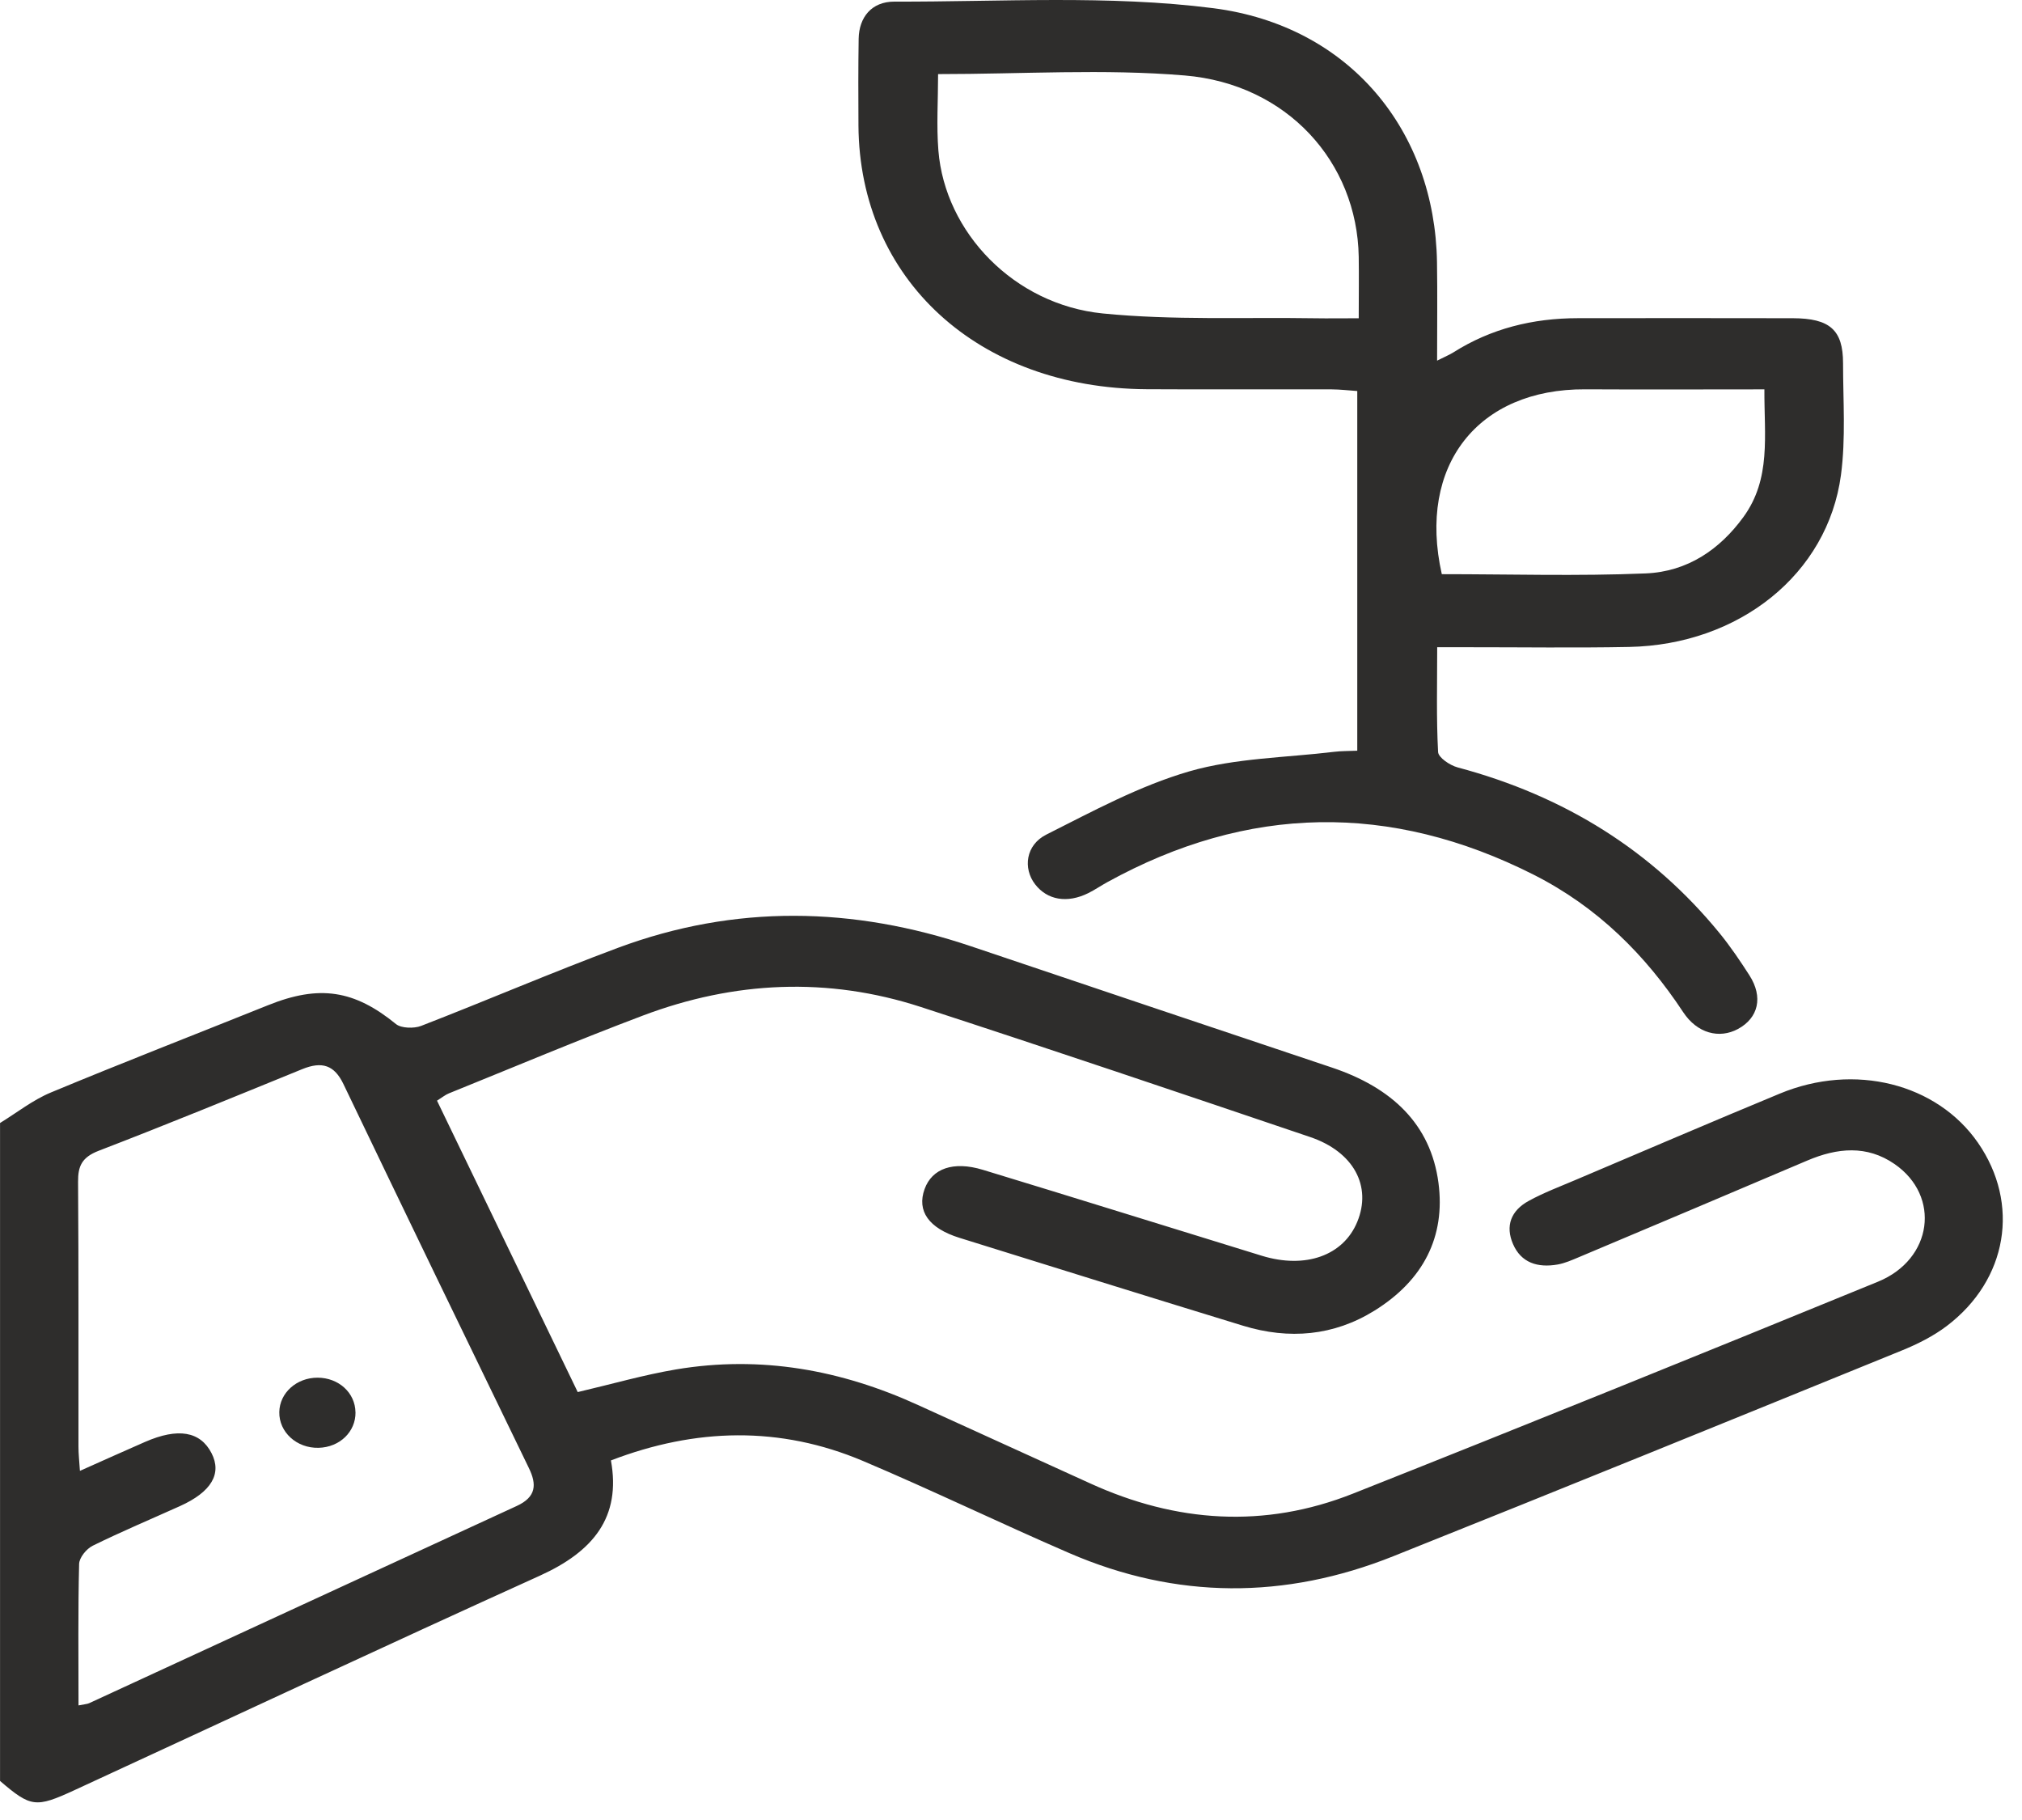 <svg width="100" height="90" viewBox="0 0 100 90" fill="none" xmlns="http://www.w3.org/2000/svg">
<path d="M0 55.534C0.837 55.022 1.617 54.397 2.524 54.021C6.08 52.542 9.678 51.146 13.257 49.708C15.803 48.684 17.524 48.96 19.587 50.643C19.84 50.849 20.476 50.868 20.825 50.732C24.082 49.47 27.287 48.09 30.56 46.871C36.355 44.715 42.195 44.828 48.032 46.797C53.976 48.802 59.922 50.8 65.871 52.791C68.823 53.779 70.757 55.582 71.141 58.495C71.49 61.148 70.403 63.307 67.971 64.815C65.965 66.059 63.758 66.256 61.477 65.558C56.797 64.127 52.124 62.666 47.45 61.211C45.932 60.738 45.333 59.884 45.727 58.799C46.093 57.786 47.141 57.403 48.605 57.847C53.211 59.247 57.802 60.683 62.401 62.097C64.563 62.761 66.436 62.09 67.124 60.423C67.852 58.66 66.953 56.957 64.789 56.225C58.384 54.057 51.98 51.892 45.548 49.798C40.932 48.296 36.311 48.518 31.804 50.217C28.572 51.436 25.394 52.777 22.197 54.069C22.019 54.141 21.87 54.268 21.613 54.429C23.948 59.265 26.266 64.068 28.572 68.839C30.268 68.442 31.833 67.989 33.433 67.719C37.636 67.013 41.613 67.749 45.402 69.48C48.236 70.775 51.076 72.058 53.912 73.353C58.164 75.295 62.53 75.598 66.911 73.861C75.591 70.42 84.242 66.915 92.877 63.381C95.589 62.271 95.99 59.147 93.7 57.564C92.33 56.617 90.867 56.758 89.383 57.389C85.616 58.993 81.844 60.584 78.07 62.174C77.736 62.314 77.394 62.466 77.038 62.53C76.037 62.706 75.227 62.439 74.829 61.522C74.44 60.627 74.72 59.865 75.611 59.381C76.349 58.977 77.154 58.674 77.937 58.341C81.295 56.916 84.648 55.478 88.021 54.08C91.716 52.546 95.79 53.575 97.823 56.511C99.911 59.528 99.294 63.286 96.278 65.572C95.624 66.068 94.844 66.462 94.064 66.779C85.683 70.191 77.303 73.603 68.897 76.96C63.555 79.094 58.181 79.094 52.882 76.801C49.461 75.322 46.113 73.698 42.681 72.246C38.57 70.508 34.407 70.61 30.214 72.219C30.726 75.032 29.335 76.724 26.7 77.918C18.995 81.407 11.342 84.991 3.668 88.531C1.766 89.408 1.521 89.37 0.002 88.069V55.53L0 55.534ZM3.881 84.334C4.183 84.272 4.309 84.27 4.411 84.223C11.461 80.972 18.507 77.714 25.558 74.47C26.521 74.026 26.553 73.41 26.157 72.597C23.086 66.272 20.023 59.945 16.984 53.606C16.536 52.673 15.932 52.467 14.941 52.872C11.6 54.236 8.259 55.607 4.889 56.903C4.042 57.229 3.856 57.67 3.861 58.436C3.893 62.804 3.876 67.169 3.881 71.537C3.881 71.892 3.92 72.248 3.953 72.735C5.119 72.216 6.144 71.752 7.175 71.303C8.804 70.592 9.906 70.78 10.461 71.858C10.986 72.878 10.451 73.779 8.901 74.477C7.462 75.125 6.003 75.739 4.591 76.434C4.27 76.593 3.92 77.026 3.913 77.341C3.856 79.631 3.883 81.923 3.883 84.334H3.881Z" fill="#2E2D2C"/>
<path d="M67.125 37.126V19.336C66.709 19.309 66.278 19.256 65.85 19.254C62.804 19.247 59.755 19.265 56.709 19.247C48.378 19.198 42.504 13.817 42.456 6.206C42.447 4.774 42.444 3.342 42.466 1.913C42.484 0.857 43.105 0.078 44.23 0.08C49.49 0.094 54.824 -0.255 59.995 0.404C66.769 1.27 70.964 6.489 71.068 12.961C71.093 14.526 71.073 16.094 71.073 17.834C71.474 17.632 71.687 17.546 71.878 17.426C73.735 16.25 75.803 15.734 78.044 15.734C81.586 15.734 85.127 15.725 88.666 15.736C90.499 15.741 91.15 16.318 91.15 17.963C91.15 19.807 91.289 21.671 91.046 23.493C90.39 28.388 86.011 31.886 80.563 31.992C77.888 32.044 75.211 32.004 72.534 32.006C72.093 32.006 71.652 32.006 71.078 32.006C71.078 33.82 71.033 35.508 71.122 37.187C71.137 37.461 71.702 37.844 72.086 37.948C77.408 39.366 81.729 42.091 85.043 46.146C85.583 46.808 86.061 47.517 86.519 48.23C87.207 49.302 86.967 50.335 85.954 50.883C85.028 51.384 83.936 51.1 83.245 50.054C81.38 47.229 79.015 44.855 75.845 43.253C68.755 39.67 61.709 39.794 54.76 43.625C54.443 43.799 54.146 44.005 53.821 44.166C52.779 44.681 51.795 44.511 51.191 43.727C50.589 42.945 50.721 41.785 51.751 41.269C54.044 40.116 56.347 38.863 58.816 38.145C61.087 37.486 63.581 37.468 65.979 37.178C66.335 37.135 66.697 37.141 67.128 37.123L67.125 37.126ZM46.394 3.664C46.394 4.971 46.31 6.215 46.409 7.445C46.736 11.491 50.149 15.063 54.542 15.501C57.999 15.845 61.518 15.682 65.01 15.738C65.696 15.75 66.382 15.738 67.197 15.738C67.197 14.633 67.212 13.663 67.197 12.696C67.118 8.018 63.658 4.156 58.591 3.732C54.604 3.397 50.555 3.664 46.394 3.664ZM87.262 19.254C84.216 19.254 81.308 19.268 78.398 19.252C73.099 19.223 70.092 23.008 71.306 28.393C74.664 28.393 78.032 28.495 81.388 28.356C83.463 28.27 85.055 27.167 86.217 25.575C87.604 23.674 87.247 21.551 87.26 19.256L87.262 19.254Z" fill="#2E2D2C"/>
<path d="M17.582 69.837C17.594 70.802 16.802 71.568 15.757 71.595C14.675 71.622 13.795 70.823 13.813 69.826C13.83 68.877 14.67 68.125 15.707 68.127C16.75 68.129 17.567 68.874 17.58 69.837H17.582Z" fill="#2E2D2C"/>
</svg>
